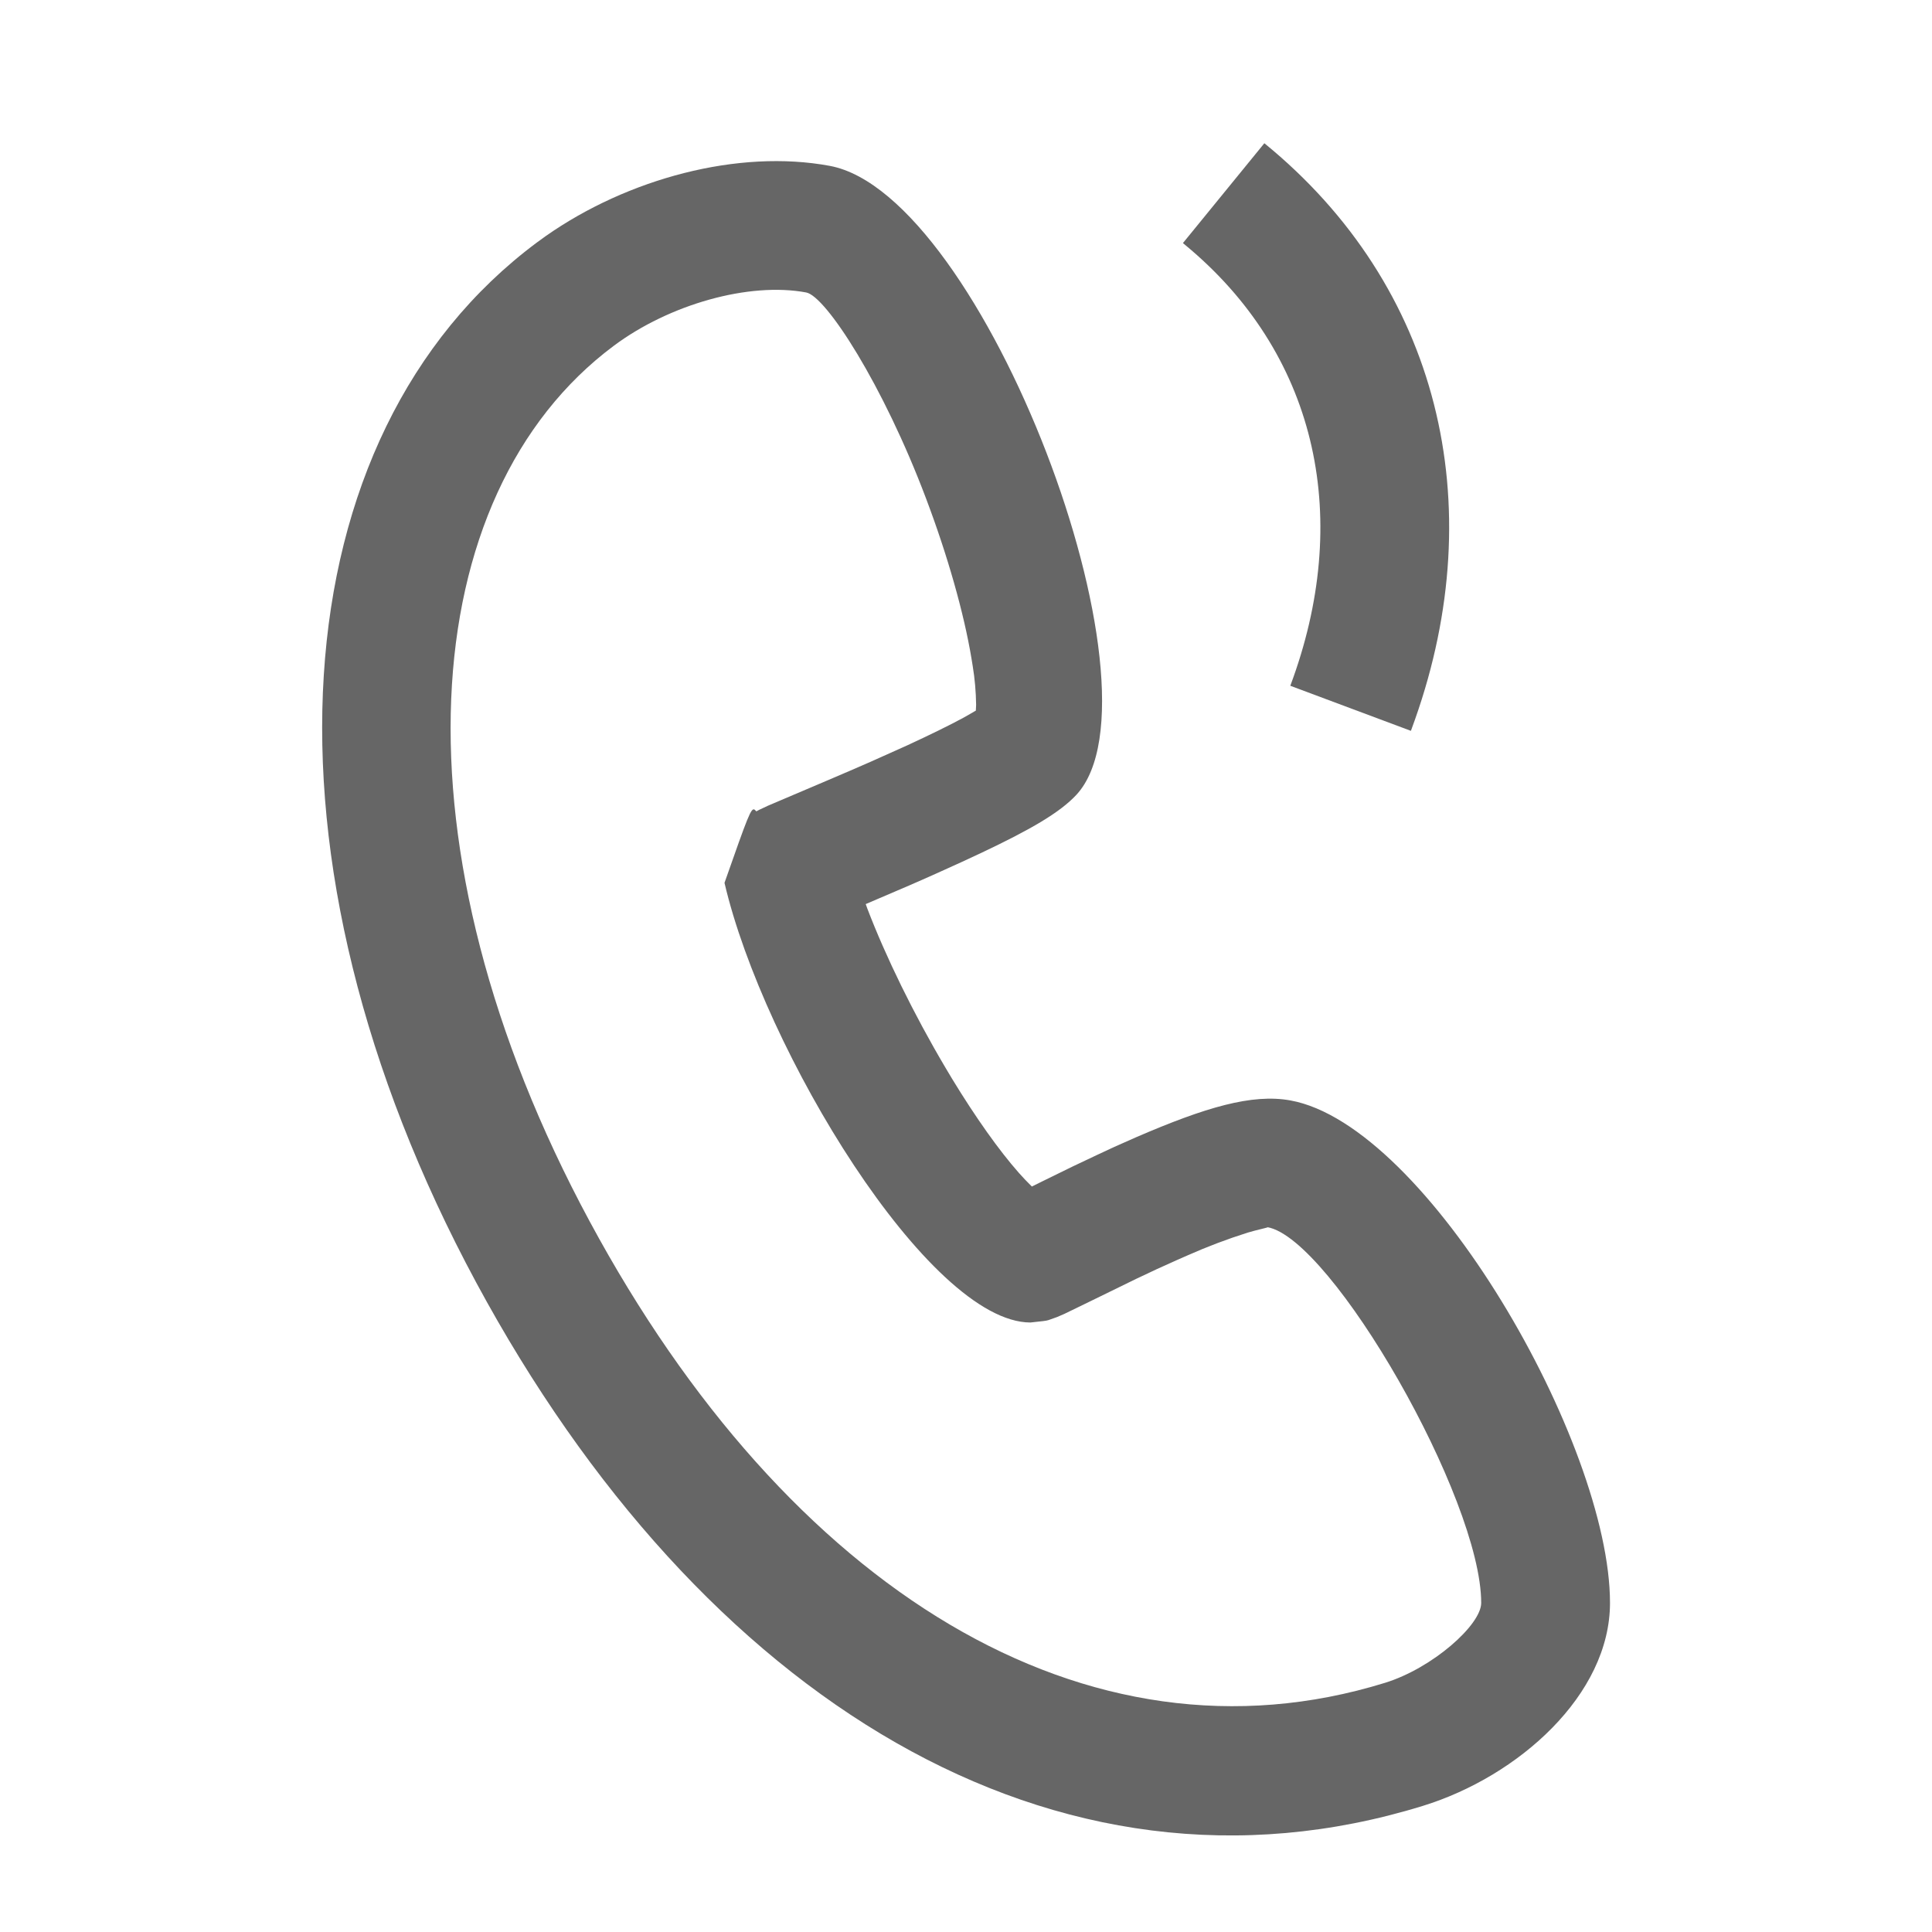 <svg width="21" height="21" viewBox="0 0 21 21" fill="none" xmlns="http://www.w3.org/2000/svg">
<path d="M5.834 2.637C3.031 4.728 2.684 9.316 5.177 13.942C7.614 18.461 11.474 20.862 15.466 19.629C16.504 19.309 17.5 18.422 17.5 17.423C17.5 15.687 15.513 12.229 14.025 11.961C13.608 11.886 13.103 12.036 12.352 12.36C12.274 12.394 12.195 12.429 12.113 12.466L11.926 12.553C11.743 12.638 11.59 12.712 11.329 12.841L11.216 12.897L11.211 12.892C11.164 12.846 11.118 12.798 11.075 12.749C10.86 12.506 10.606 12.148 10.35 11.728L10.276 11.604C9.932 11.023 9.627 10.398 9.428 9.877L9.41 9.827L9.884 9.624C9.982 9.582 10.075 9.54 10.174 9.496L10.45 9.371L10.663 9.272C11.202 9.017 11.522 8.832 11.702 8.637C12.729 7.518 10.692 2.115 9.02 1.803C8.025 1.618 6.823 1.941 5.932 2.566L5.834 2.637H5.834ZM8.763 3.179C8.977 3.219 9.599 4.18 10.066 5.419C10.3 6.038 10.477 6.662 10.559 7.154L10.573 7.24C10.596 7.379 10.608 7.519 10.61 7.66L10.607 7.724L10.519 7.775L10.471 7.802C10.316 7.886 10.111 7.986 9.865 8.1L9.459 8.282C9.315 8.345 9.17 8.408 8.993 8.483L8.349 8.757L8.253 8.802L8.221 8.819L8.203 8.801C8.164 8.775 8.131 8.868 7.875 9.596C8.3 11.418 10.097 14.373 11.2 14.375L11.336 14.36C11.365 14.357 11.381 14.353 11.396 14.349L11.489 14.316L11.57 14.281L11.858 14.141L12.349 13.901C12.425 13.865 12.496 13.831 12.576 13.794L12.8 13.693L12.907 13.646C13.121 13.551 13.34 13.468 13.562 13.398L13.641 13.376C13.735 13.351 13.791 13.341 13.777 13.339C14.477 13.465 16.1 16.289 16.1 17.423C16.1 17.661 15.572 18.132 15.053 18.292C11.812 19.293 8.563 17.272 6.41 13.277C4.214 9.204 4.504 5.376 6.671 3.759C7.275 3.308 8.142 3.063 8.763 3.179Z" fill="#666666"/>
<path d="M13.743 1.557C15.649 3.111 16.207 5.48 15.381 7.819L15.336 7.944L14.025 7.454C14.698 5.654 14.329 3.902 12.947 2.717L12.858 2.642L13.743 1.557Z" fill="#666666"/>
</svg>

